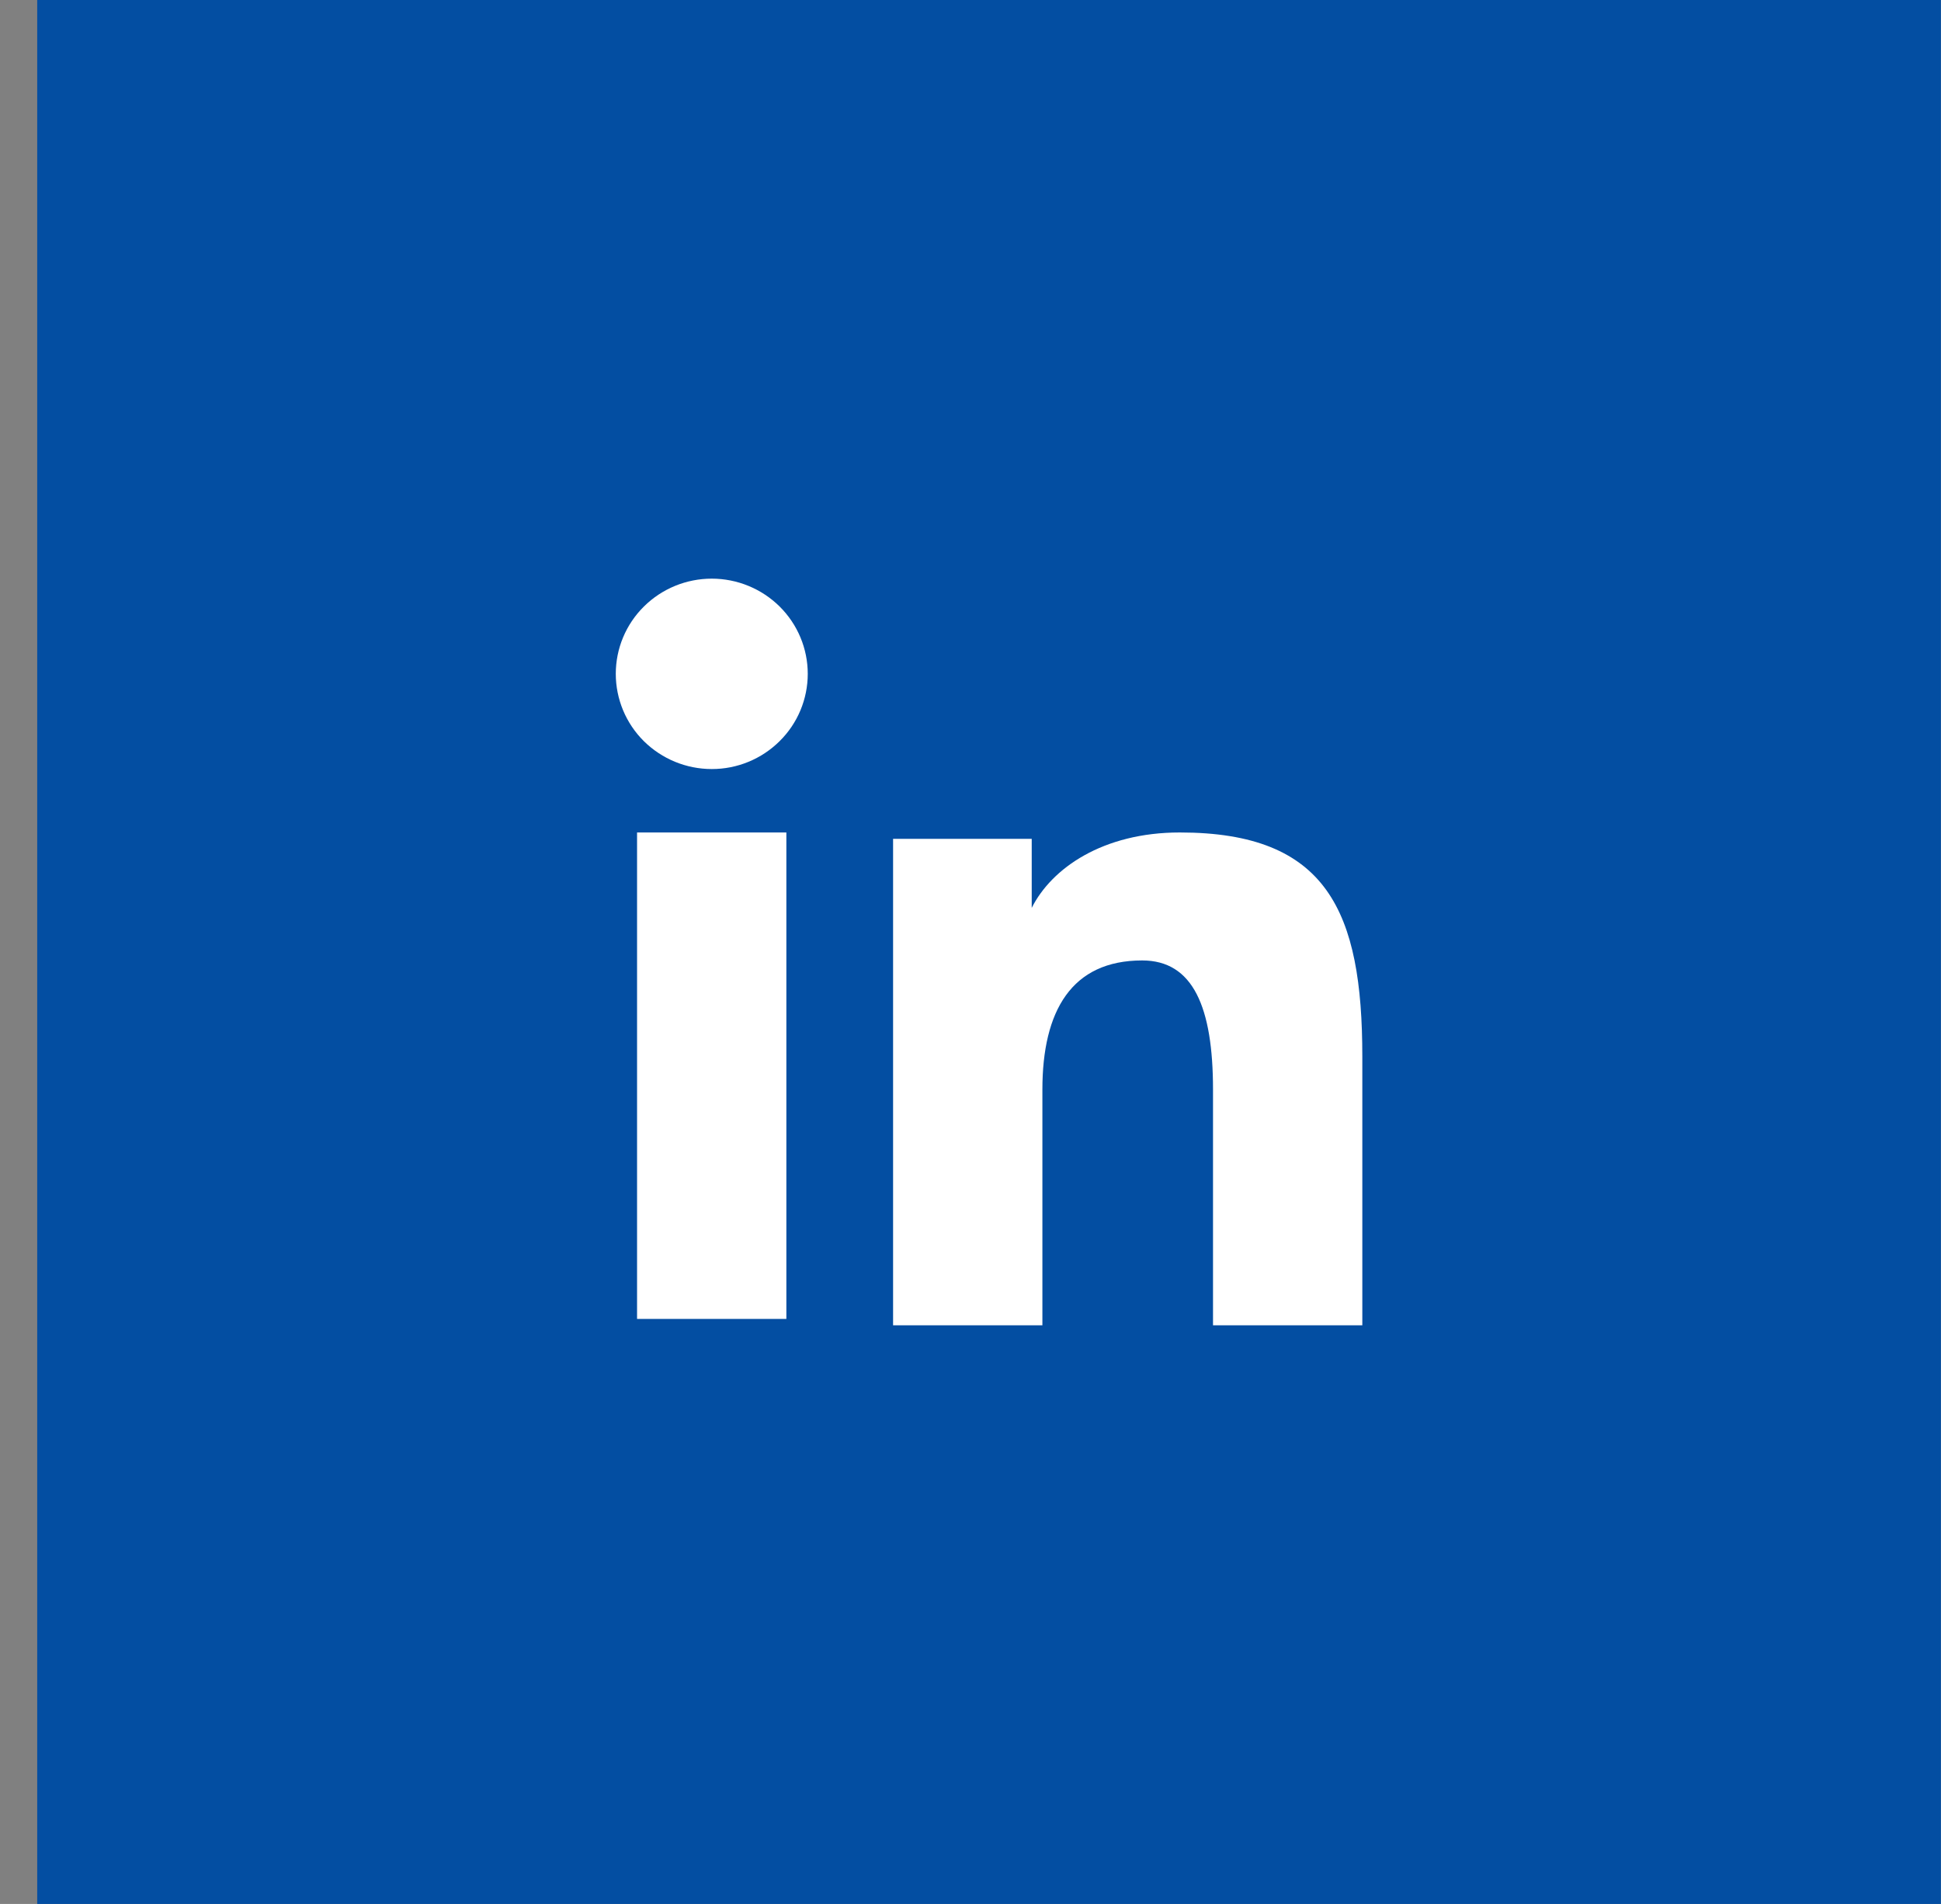 <svg width="52" height="51" viewBox="0 0 52 51" fill="none" xmlns="http://www.w3.org/2000/svg">
<rect x="0" y="0" width="52" height="51" fill="#808080" stroke="none"/>
<rect width="51" height="51" transform="translate(0.997 0)" fill="#034EA2"/>
<path fill-rule="evenodd" clip-rule="evenodd" d="M23.926 22.469H27.64V24.319C28.175 23.255 29.547 22.299 31.608 22.299C35.559 22.299 36.497 24.417 36.497 28.303V35.5H32.497V29.188C32.497 26.975 31.962 25.727 30.6 25.727C28.711 25.727 27.926 27.072 27.926 29.187V35.5H23.926V22.469ZM17.067 35.33H21.067V22.299H17.067V35.33ZM21.64 18.05C21.64 18.386 21.573 18.718 21.444 19.027C21.315 19.336 21.125 19.617 20.887 19.852C20.403 20.333 19.748 20.602 19.067 20.6C18.386 20.6 17.733 20.331 17.249 19.853C17.011 19.617 16.822 19.336 16.693 19.027C16.564 18.717 16.497 18.386 16.497 18.05C16.497 17.373 16.767 16.725 17.25 16.247C17.733 15.768 18.387 15.5 19.068 15.5C19.75 15.5 20.404 15.769 20.887 16.247C21.369 16.725 21.64 17.373 21.64 18.05Z" fill="white"/>
</svg>
